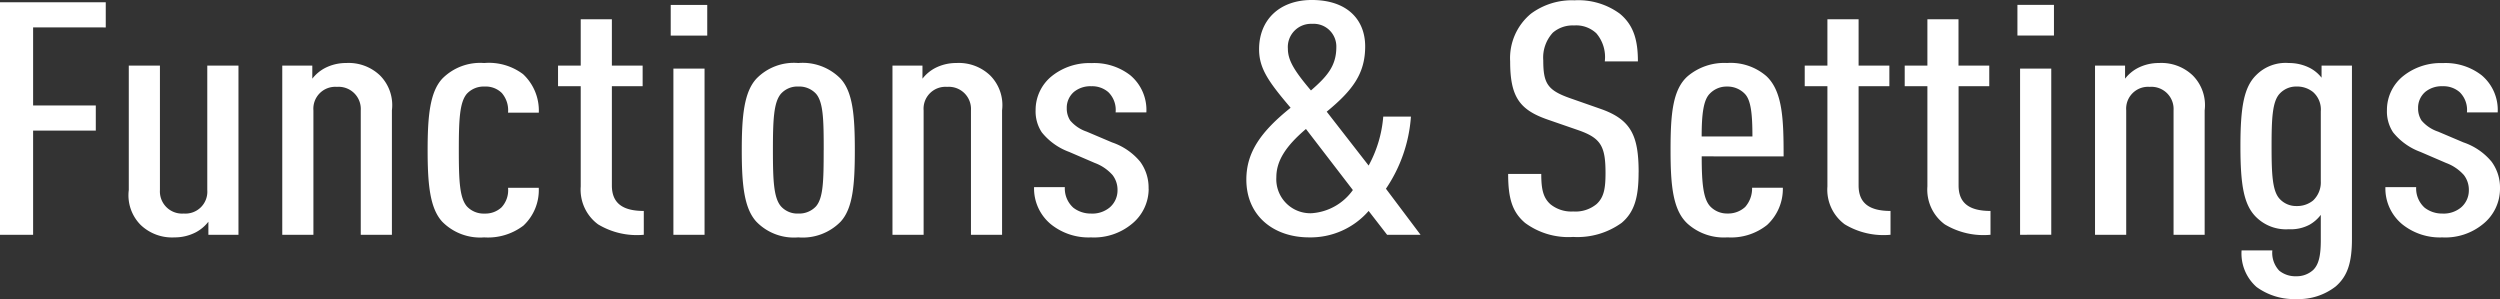 <svg xmlns="http://www.w3.org/2000/svg" width="234.036" height="28" viewBox="0 0 234.036 28">
  <rect x="0" y="0" width="234.036" height="28" fill="#333333" stroke="none"/>
  <path id="パス_2381" data-name="パス 2381" d="M-106.524-23.316V-25.67h-9.9V-3.906h3.1v-9.751h5.868v-2.354h-5.868v-7.306ZM-94.1-3.906V-19.74H-97.02V-8.094a2.048,2.048,0,0,1-2.2,2.2,2.075,2.075,0,0,1-2.232-2.2V-19.74h-2.916V-8.094a3.937,3.937,0,0,0,1.116,3.271,4.245,4.245,0,0,0,3.168,1.162,4.283,4.283,0,0,0,2.016-.489,3.67,3.67,0,0,0,1.152-.978v1.223Zm14.364,0V-15.552a3.937,3.937,0,0,0-1.116-3.271,4.245,4.245,0,0,0-3.168-1.162,4.283,4.283,0,0,0-2.016.489,3.669,3.669,0,0,0-1.152.978V-19.74H-90V-3.906h2.916V-15.552a2.048,2.048,0,0,1,2.2-2.2,2.075,2.075,0,0,1,2.232,2.2V-3.906Zm13.752-4.4h-2.88a2.346,2.346,0,0,1-.612,1.834,2.214,2.214,0,0,1-1.584.581,2.145,2.145,0,0,1-1.656-.672c-.684-.795-.756-2.415-.756-5.258s.072-4.493.756-5.288a2.145,2.145,0,0,1,1.656-.672,2.137,2.137,0,0,1,1.62.611,2.477,2.477,0,0,1,.576,1.834h2.88a4.66,4.66,0,0,0-1.476-3.607A5.319,5.319,0,0,0-71.1-19.984a4.983,4.983,0,0,0-3.924,1.467c-1.152,1.253-1.368,3.485-1.368,6.694s.216,5.441,1.368,6.694A4.983,4.983,0,0,0-71.1-3.661a5.477,5.477,0,0,0,3.672-1.1A4.557,4.557,0,0,0-65.988-8.308Zm9.828,4.4V-6.137c-1.944,0-2.988-.7-2.988-2.384v-9.293h2.88V-19.74h-2.88v-4.341h-2.916v4.341h-2.124v1.926h2.124V-8.43a4.037,4.037,0,0,0,1.62,3.546A7.02,7.02,0,0,0-56.16-3.906Zm5.688,0V-19.465h-2.916V-3.906Zm.252-18.646v-2.873h-3.42v2.873ZM-36.4-11.823c0-3.21-.18-5.441-1.332-6.694a4.966,4.966,0,0,0-3.96-1.467,4.887,4.887,0,0,0-3.924,1.467c-1.152,1.253-1.368,3.485-1.368,6.694s.216,5.441,1.368,6.694a4.887,4.887,0,0,0,3.924,1.467,4.966,4.966,0,0,0,3.96-1.467C-36.576-6.382-36.4-8.613-36.4-11.823Zm-2.916,0c0,2.843-.036,4.463-.72,5.258a2.145,2.145,0,0,1-1.656.672,2.066,2.066,0,0,1-1.62-.672c-.684-.795-.756-2.415-.756-5.258s.072-4.493.756-5.288a2.066,2.066,0,0,1,1.62-.672,2.145,2.145,0,0,1,1.656.672C-39.348-16.316-39.312-14.666-39.312-11.823Zm16.7,7.917V-15.552a3.937,3.937,0,0,0-1.116-3.271,4.245,4.245,0,0,0-3.168-1.162,4.283,4.283,0,0,0-2.016.489,3.67,3.67,0,0,0-1.152.978V-19.74h-2.808V-3.906h2.916V-15.552a2.048,2.048,0,0,1,2.2-2.2,2.075,2.075,0,0,1,2.232,2.2V-3.906Zm13.716-4.31a4.087,4.087,0,0,0-.792-2.537,5.841,5.841,0,0,0-2.628-1.8l-2.376-1.009A3.475,3.475,0,0,1-16.236-14.6a2.055,2.055,0,0,1-.324-1.162,1.955,1.955,0,0,1,.684-1.528,2.428,2.428,0,0,1,1.62-.52,2.3,2.3,0,0,1,1.584.55,2.32,2.32,0,0,1,.684,1.9h2.88a4.232,4.232,0,0,0-1.512-3.485,5.514,5.514,0,0,0-3.636-1.131,5.611,5.611,0,0,0-3.672,1.192,4.067,4.067,0,0,0-1.548,3.21A3.547,3.547,0,0,0-18.9-13.5a5.857,5.857,0,0,0,2.556,1.834l2.412,1.039A4.157,4.157,0,0,1-12.276-9.5a2.265,2.265,0,0,1,.468,1.437,2.1,2.1,0,0,1-.72,1.59,2.538,2.538,0,0,1-1.764.581,2.653,2.653,0,0,1-1.656-.55,2.419,2.419,0,0,1-.792-1.926h-2.88a4.342,4.342,0,0,0,1.584,3.485,5.625,5.625,0,0,0,3.744,1.223,5.561,5.561,0,0,0,3.816-1.253A4.237,4.237,0,0,0-8.892-8.216ZM16.56-3.906l-3.24-4.31a13.735,13.735,0,0,0,2.34-6.755H13.068A11.428,11.428,0,0,1,11.7-10.386L7.776-15.43c2.412-1.987,3.6-3.546,3.6-6.114,0-2.476-1.656-4.341-5-4.341-2.988,0-4.932,1.834-4.932,4.616,0,1.8.9,3.057,2.952,5.472C1.62-13.565.252-11.639.252-9.072c0,3.393,2.556,5.41,5.868,5.41A7.2,7.2,0,0,0,11.7-6.137l1.728,2.231ZM10.224-8.094a5.163,5.163,0,0,1-3.852,2.17A3.183,3.183,0,0,1,3.06-9.286c0-1.528.864-2.9,2.772-4.524ZM8.676-21.482c0,1.773-.864,2.751-2.376,4.066-1.584-1.865-2.16-2.843-2.16-3.913a2.171,2.171,0,0,1,2.268-2.323A2.123,2.123,0,0,1,8.676-21.482Zm28.3,11.738c0-3.424-.684-4.952-3.6-5.961l-2.88-1.009c-2.052-.734-2.448-1.376-2.448-3.515a3.442,3.442,0,0,1,.9-2.6,2.833,2.833,0,0,1,1.98-.672,2.748,2.748,0,0,1,2.088.734,3.424,3.424,0,0,1,.792,2.629h3.1c0-1.987-.4-3.393-1.692-4.463a6.55,6.55,0,0,0-4.248-1.253A6.433,6.433,0,0,0,26.892-24.6a5.4,5.4,0,0,0-1.944,4.463c0,3.3.864,4.524,3.492,5.441l2.916,1.009c2.088.734,2.52,1.5,2.52,4,0,1.437-.144,2.262-.828,2.9a3.1,3.1,0,0,1-2.2.7,3.1,3.1,0,0,1-2.124-.672c-.684-.611-.864-1.406-.864-2.843h-3.1c0,2.323.4,3.576,1.584,4.585a6.824,6.824,0,0,0,4.5,1.314,7.076,7.076,0,0,0,4.536-1.314C36.612-6.046,36.972-7.482,36.972-9.744Zm13.572-1.5c0-3.393-.072-6.083-1.62-7.52a5.116,5.116,0,0,0-3.672-1.223,5.315,5.315,0,0,0-3.672,1.223c-1.44,1.253-1.62,3.607-1.62,6.939s.216,5.686,1.656,6.939a5.081,5.081,0,0,0,3.672,1.223A5.407,5.407,0,0,0,49-4.823a4.6,4.6,0,0,0,1.476-3.485h-2.88a2.6,2.6,0,0,1-.648,1.8,2.34,2.34,0,0,1-1.656.611,2.165,2.165,0,0,1-1.62-.672c-.648-.7-.792-2.17-.792-4.677Zm-2.916-1.865H42.876c0-2.14.18-3.424.756-4a2.165,2.165,0,0,1,1.62-.672,2.251,2.251,0,0,1,1.656.672C47.484-16.53,47.628-15.246,47.628-13.107Zm12.924,9.2V-6.137c-1.944,0-2.988-.7-2.988-2.384v-9.293h2.88V-19.74h-2.88v-4.341H54.648v4.341H52.524v1.926h2.124V-8.43a4.037,4.037,0,0,0,1.62,3.546A7.02,7.02,0,0,0,60.552-3.906Zm9.36,0V-6.137c-1.944,0-2.988-.7-2.988-2.384v-9.293H69.8V-19.74h-2.88v-4.341H64.008v4.341H61.884v1.926h2.124V-8.43a4.037,4.037,0,0,0,1.62,3.546A7.02,7.02,0,0,0,69.912-3.906Zm5.688,0V-19.465H72.684V-3.906Zm.252-18.646v-2.873h-3.42v2.873ZM89.964-3.906V-15.552a3.937,3.937,0,0,0-1.116-3.271,4.245,4.245,0,0,0-3.168-1.162,4.283,4.283,0,0,0-2.016.489,3.669,3.669,0,0,0-1.152.978V-19.74H79.7V-3.906H82.62V-15.552a2.048,2.048,0,0,1,2.2-2.2,2.075,2.075,0,0,1,2.232,2.2V-3.906Zm13.788.4V-19.74h-2.844v1.131a3.389,3.389,0,0,0-1.044-.886,4.283,4.283,0,0,0-2.016-.489,3.872,3.872,0,0,0-3.06,1.131c-1.152,1.131-1.476,3-1.476,6.664s.324,5.5,1.476,6.633a3.969,3.969,0,0,0,3.06,1.131,3.709,3.709,0,0,0,1.944-.428,3.493,3.493,0,0,0,1.044-.917v2.384c0,1.5-.216,2.293-.72,2.782a2.286,2.286,0,0,1-1.584.581,2.394,2.394,0,0,1-1.584-.52,2.426,2.426,0,0,1-.648-1.9H93.42a4.179,4.179,0,0,0,1.4,3.424,5.963,5.963,0,0,0,3.744,1.131A5.642,5.642,0,0,0,102.24.924C103.284.007,103.752-1.185,103.752-3.508Zm-2.916-5.41a2.333,2.333,0,0,1-.72,1.8,2.362,2.362,0,0,1-1.548.52,2.09,2.09,0,0,1-1.584-.672C96.3-8,96.228-9.591,96.228-12.19s.072-4.188.756-4.921a2.09,2.09,0,0,1,1.584-.672,2.362,2.362,0,0,1,1.548.52,2.175,2.175,0,0,1,.72,1.8Zm16.776.7a4.087,4.087,0,0,0-.792-2.537,5.841,5.841,0,0,0-2.628-1.8l-2.376-1.009a3.475,3.475,0,0,1-1.548-1.039,2.055,2.055,0,0,1-.324-1.162,1.955,1.955,0,0,1,.684-1.528,2.428,2.428,0,0,1,1.62-.52,2.3,2.3,0,0,1,1.584.55,2.32,2.32,0,0,1,.684,1.9h2.88a4.232,4.232,0,0,0-1.512-3.485,5.514,5.514,0,0,0-3.636-1.131,5.611,5.611,0,0,0-3.672,1.192,4.067,4.067,0,0,0-1.548,3.21A3.547,3.547,0,0,0,107.6-13.5a5.857,5.857,0,0,0,2.556,1.834l2.412,1.039A4.157,4.157,0,0,1,114.228-9.5a2.265,2.265,0,0,1,.468,1.437,2.1,2.1,0,0,1-.72,1.59,2.538,2.538,0,0,1-1.764.581,2.653,2.653,0,0,1-1.656-.55,2.419,2.419,0,0,1-.792-1.926h-2.88a4.342,4.342,0,0,0,1.584,3.485,5.625,5.625,0,0,0,3.744,1.223,5.561,5.561,0,0,0,3.816-1.253A4.237,4.237,0,0,0,117.612-8.216Z" transform="translate(116.424 25.884)" fill="#fff"/>
</svg>
